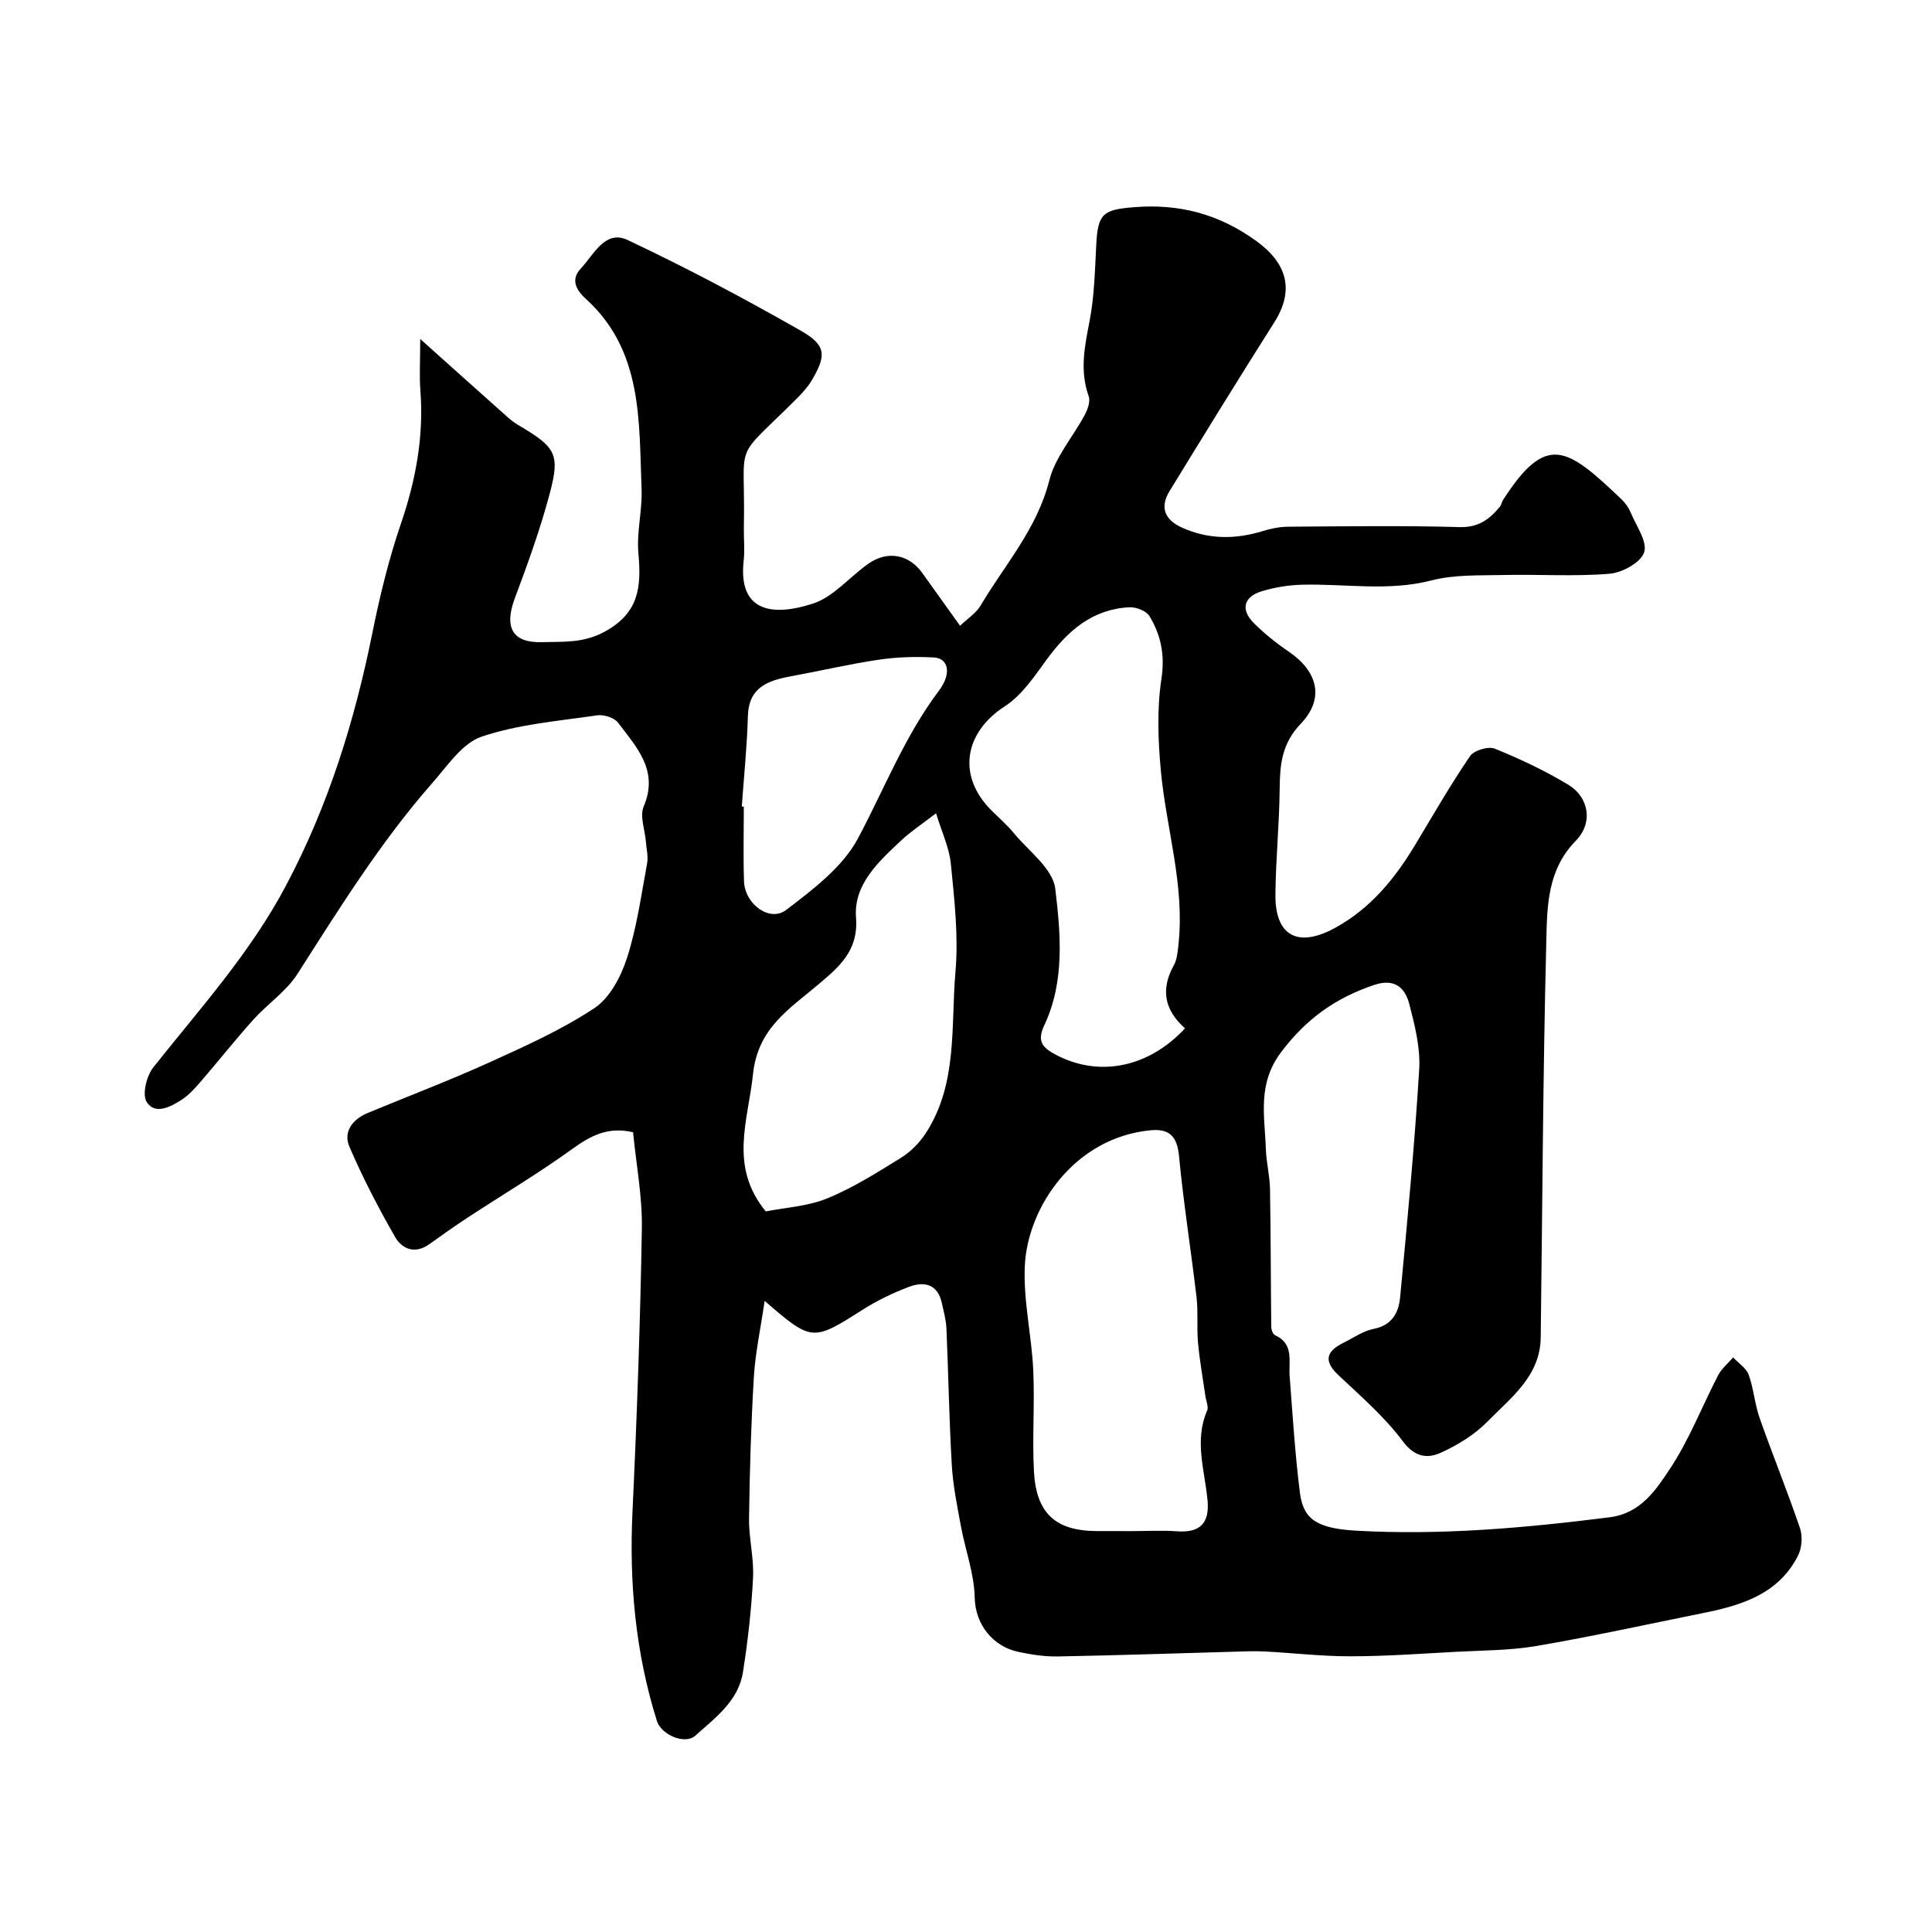 <svg enable-background="new 0 0 400 400" viewBox="0 0 400 400" xmlns="http://www.w3.org/2000/svg"><path d="m158.31 269.33c-.86 5.89-1.93 10.78-2.23 15.72-.58 9.75-.87 19.52-1 29.29-.06 4.09 1.03 8.21.83 12.28-.33 6.54-1.07 13.08-2.08 19.55-.93 5.98-5.74 9.48-9.87 13.18-2.18 1.95-7.07-.21-7.95-3.03-4.44-14.13-5.76-28.58-5.06-43.36.92-19.52 1.61-39.07 1.94-58.61.11-6.65-1.18-13.33-1.82-19.93-5.29-1.24-8.88.79-12.67 3.52-6.93 5-14.31 9.39-21.47 14.08-2.73 1.79-5.39 3.67-8.04 5.57-2.95 2.12-5.64 1.04-7.1-1.5-3.46-6.04-6.69-12.26-9.44-18.65-1.34-3.11.62-5.69 3.76-7 8.42-3.5 16.96-6.74 25.26-10.5 7.42-3.37 14.96-6.75 21.71-11.23 3.19-2.12 5.5-6.54 6.74-10.4 2.03-6.3 2.94-12.98 4.15-19.52.27-1.46-.13-3.04-.25-4.56-.19-2.43-1.3-5.25-.46-7.23 3.2-7.48-1.47-12.29-5.28-17.36-.78-1.04-2.95-1.74-4.32-1.54-8.04 1.18-16.32 1.84-23.93 4.41-4.03 1.36-7.1 6.05-10.21 9.59-10.71 12.19-19.23 25.92-27.94 39.55-2.32 3.62-6.21 6.21-9.15 9.48-3.73 4.15-7.2 8.55-10.85 12.78-1.19 1.38-2.46 2.8-3.97 3.78-2.29 1.48-5.49 3.19-7.24.47-.98-1.53-.04-5.39 1.36-7.16 9.65-12.17 20.04-23.61 27.46-37.61 8.8-16.61 14.21-34.05 17.89-52.27 1.54-7.64 3.39-15.28 5.91-22.65 3.09-9.02 4.77-18.07 4.05-27.58-.23-2.99-.04-6-.04-10.71 6.63 5.94 12.35 11.07 18.09 16.18.71.64 1.49 1.22 2.32 1.71 7.64 4.51 8.59 5.91 6.41 14.1-1.95 7.33-4.54 14.52-7.21 21.63-2.29 6.09-.57 9.34 5.66 9.15 4.33-.13 8.44.25 12.87-2.14 7.25-3.92 7.65-9.39 7.03-16.29-.39-4.37.84-8.87.66-13.29-.56-14.04.29-28.6-11.51-39.33-2.2-2-3.13-4.11-1.08-6.29 2.65-2.83 5.04-8.11 9.67-5.93 12.21 5.74 24.15 12.1 35.88 18.78 5.33 3.04 5.34 5.14 2.21 10.39-.83 1.39-1.99 2.62-3.15 3.78-13.46 13.43-10.47 7.72-10.84 26.49-.05 2.33.22 4.69-.04 7-1.1 9.78 4.95 11.91 14.38 8.83 4.26-1.39 7.57-5.54 11.45-8.25 3.96-2.77 8.38-1.92 11.12 1.89 2.47 3.44 4.93 6.89 7.85 10.97 1.57-1.51 3.3-2.59 4.23-4.16 5.03-8.47 11.72-15.92 14.25-25.95 1.22-4.83 4.92-9.02 7.35-13.58.6-1.13 1.18-2.77.8-3.84-1.86-5.2-.87-10.16.15-15.36 1.04-5.3 1.14-10.8 1.43-16.22.34-6.24 1.47-7.03 7.65-7.54 9.44-.79 17.68 1.36 25.45 6.97 6.41 4.63 7.98 10.19 3.73 16.89-7.34 11.57-14.52 23.24-21.68 34.93-2.04 3.34-.99 5.91 2.53 7.51 5.5 2.49 11.08 2.5 16.79.74 1.69-.52 3.5-.89 5.25-.9 11.83-.08 23.67-.25 35.5.08 3.91.11 6.19-1.62 8.35-4.24.3-.36.35-.92.61-1.33 9.04-14.1 13.3-10.91 24.56-.18.81.77 1.5 1.78 1.93 2.81 1.14 2.73 3.48 5.99 2.75 8.17-.7 2.11-4.55 4.22-7.18 4.43-7.31.6-14.71.09-22.06.26-4.94.11-10.05-.1-14.75 1.11-9 2.33-17.95.66-26.92.9-2.75.08-5.56.54-8.19 1.33-3.83 1.15-4.51 3.81-1.7 6.62 2.2 2.19 4.67 4.17 7.24 5.92 5.95 4.05 7.48 9.66 2.48 14.9-3.97 4.16-4.33 8.48-4.38 13.54-.07 7.27-.81 14.53-.88 21.81-.09 8.73 4.77 11.14 12.5 6.85 7.33-4.07 12.29-10.2 16.48-17.18 3.7-6.15 7.28-12.38 11.31-18.3.81-1.19 3.78-2.09 5.12-1.55 5.24 2.12 10.4 4.56 15.23 7.47 4.23 2.55 5.22 7.84 1.57 11.58-6 6.13-5.95 13.74-6.13 21.05-.69 27.26-.8 54.53-1.15 81.8-.1 8.01-6.15 12.44-10.99 17.39-2.68 2.74-6.2 4.9-9.72 6.49-2.69 1.21-5.32.98-7.8-2.33-3.79-5.08-8.71-9.35-13.37-13.73-3.22-3.03-2.43-4.99 1.06-6.72 2.05-1.01 4.03-2.44 6.2-2.86 3.84-.73 5.22-3.39 5.51-6.55 1.49-15.71 2.99-31.43 3.95-47.18.27-4.45-.9-9.1-2.04-13.5-.88-3.39-3.01-5.42-7.28-3.99-7.96 2.67-14.11 7.03-19.3 13.96-4.93 6.59-3.36 13.17-3.13 19.98.09 2.78.81 5.53.86 8.31.17 9.53.15 19.06.26 28.59.01.58.34 1.47.78 1.67 3.99 1.83 2.79 5.39 3.03 8.53.62 8.03 1.11 16.09 2.12 24.07.68 5.4 3.34 7.41 11.66 7.88 17.56.99 35.02-.57 52.45-2.77 6.48-.82 9.6-5.67 12.52-10.06 3.99-6.01 6.62-12.91 9.97-19.36.72-1.39 2.05-2.46 3.1-3.68 1.11 1.19 2.71 2.2 3.22 3.6 1.04 2.87 1.24 6.05 2.26 8.94 2.69 7.65 5.76 15.16 8.36 22.83.57 1.68.39 4.09-.41 5.67-4.06 8-11.74 10.3-19.76 11.91-11.43 2.3-22.81 4.81-34.29 6.78-5.5.94-11.17.92-16.77 1.22-7.26.39-14.53.92-21.8.93-5.93.01-11.86-.69-17.79-1-2.02-.11-4.05-.02-6.08.04-12.26.34-24.51.77-36.77.99-2.75.05-5.55-.39-8.25-.97-5.03-1.08-8.83-5.49-8.95-11.24-.1-4.94-1.95-9.84-2.86-14.79-.77-4.18-1.63-8.37-1.88-12.6-.55-9.42-.7-18.87-1.11-28.3-.08-1.76-.57-3.52-.95-5.26-.85-3.95-3.65-4.56-6.81-3.36-3.32 1.26-6.59 2.83-9.58 4.73-10.34 6.58-10.52 6.65-20.3-1.83zm87.04-56.42c-4.31-3.81-5.07-8.12-2.32-13.06.68-1.22.79-2.8.95-4.23 1.37-12.32-2.55-24.1-3.65-36.17-.57-6.26-.81-12.72.13-18.88.75-4.95-.09-9.08-2.49-13.03-.65-1.07-2.73-1.87-4.11-1.81-7.67.37-12.79 4.86-17.13 10.79-2.56 3.5-5.16 7.43-8.68 9.7-8.43 5.44-9.93 14.41-2.81 21.54 1.53 1.53 3.2 2.95 4.57 4.62 3.11 3.79 8.17 7.44 8.67 11.61 1.12 9.33 2 19.18-2.25 28.23-1.33 2.84-.89 4.31 1.8 5.84 8.87 5.03 19.44 3.32 27.32-5.15zm-11.15 104.09c3.16 0 6.34-.19 9.49.04 4.78.35 6.76-1.69 6.32-6.41-.58-6.19-2.79-12.36-.08-18.6.33-.77-.21-1.92-.35-2.89-.53-3.7-1.2-7.4-1.54-11.12-.29-3.13.05-6.33-.31-9.45-1.14-9.74-2.7-19.43-3.62-29.18-.38-4.09-1.97-5.75-5.88-5.38-15.8 1.5-25.48 15.93-26.05 28.05-.34 7.14 1.4 14.36 1.74 21.56.33 7-.23 14.05.15 21.05.48 8.75 4.56 12.32 13.14 12.32 2.33.01 4.66.01 6.99.01zm-75.65-66.19c3.97-.79 8.65-1.03 12.75-2.71 5.36-2.2 10.36-5.37 15.31-8.44 1.98-1.23 3.78-3.08 5.06-5.04 6.66-10.24 5.17-22.15 6.15-33.45.64-7.35-.22-14.88-.95-22.27-.34-3.45-1.94-6.78-3.07-10.52-3.05 2.35-5.27 3.8-7.17 5.58-4.7 4.42-9.93 9.12-9.4 16.01.54 6.93-3.58 10.27-7.81 13.86-6.02 5.1-12.52 9.01-13.52 18.58-1.02 9.66-5.02 19.05 2.65 28.4zm-4.97-83.83c.14.01.28.02.42.03 0 5.15-.13 10.31.04 15.45.15 4.7 5.31 8.54 8.72 5.94 5.56-4.24 11.71-8.88 14.87-14.81 5.47-10.27 9.68-21.19 16.78-30.61 2.64-3.5 1.99-6.7-1.08-6.86-3.77-.2-7.62-.09-11.36.46-6.09.9-12.11 2.31-18.17 3.43-4.77.88-8.8 2.23-8.96 8.3-.17 6.22-.82 12.44-1.26 18.67z" fill="#000001"/></svg>